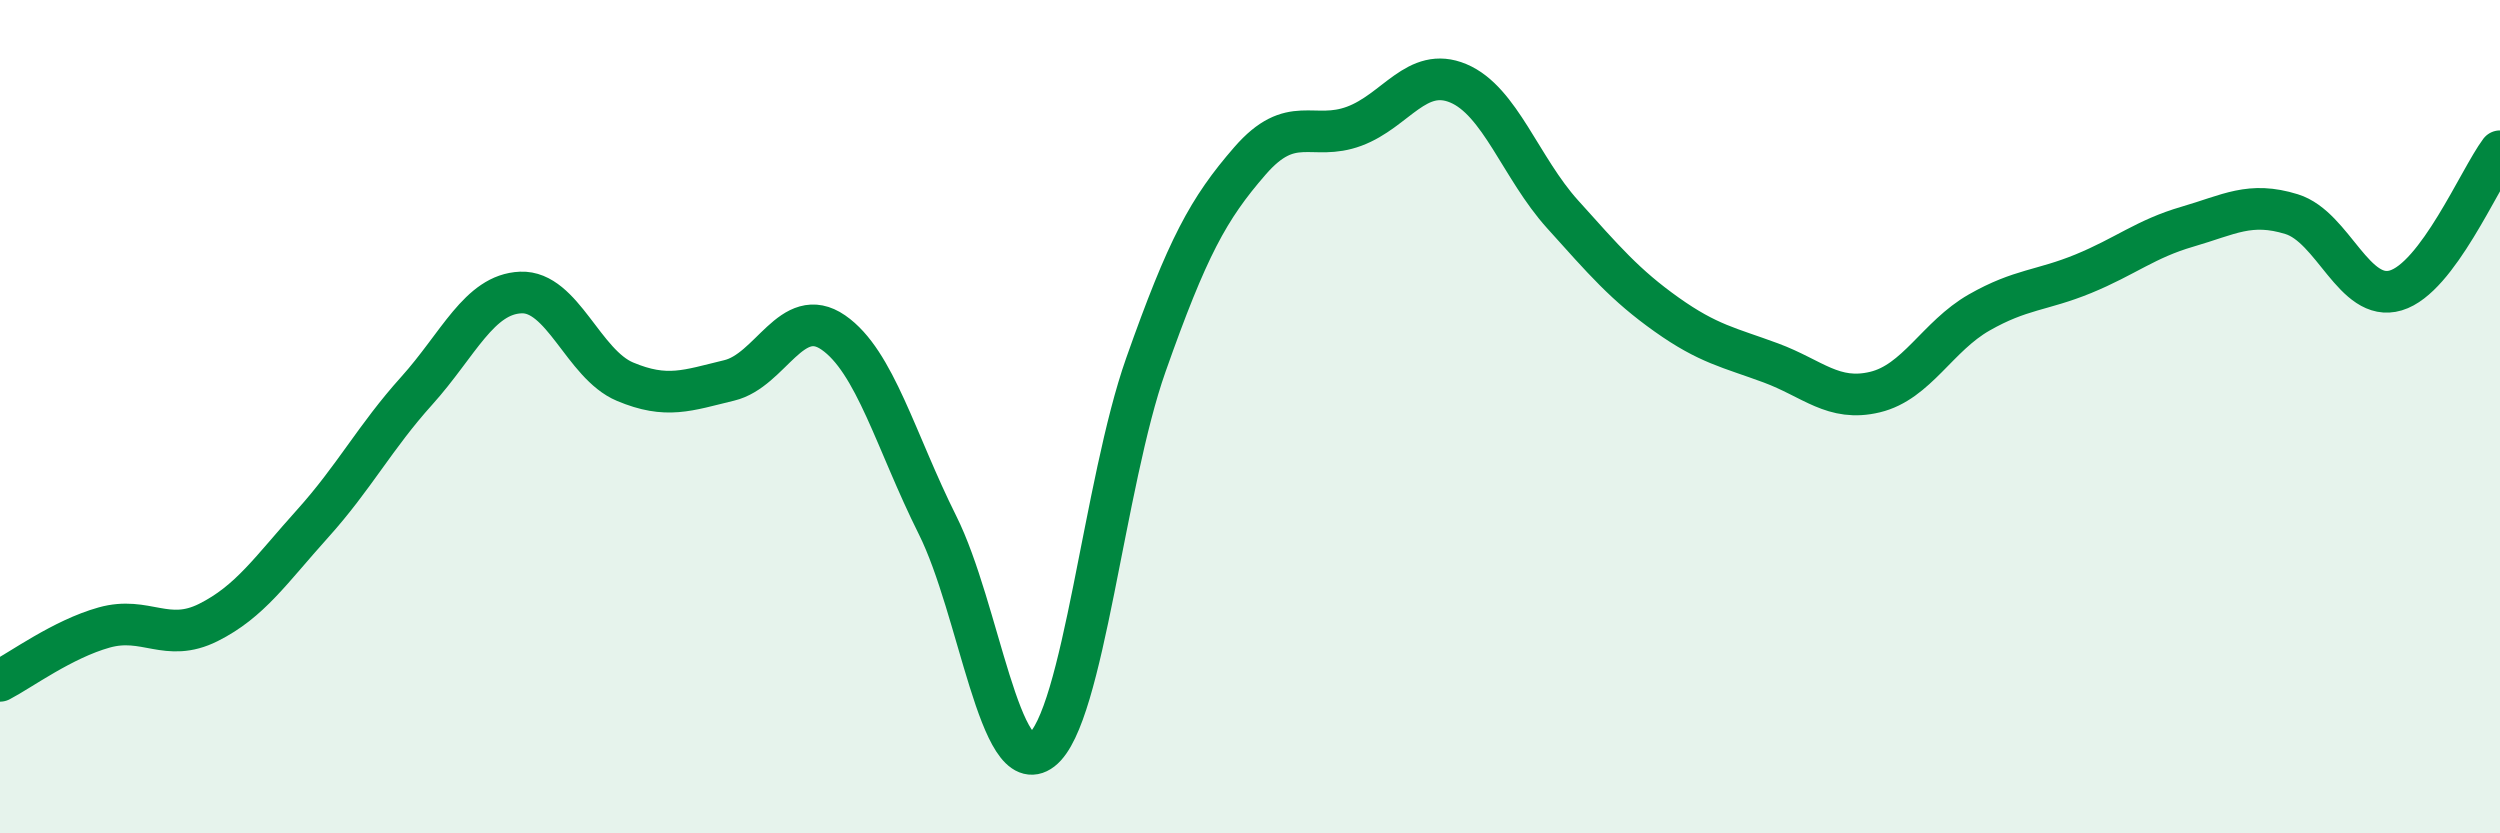 
    <svg width="60" height="20" viewBox="0 0 60 20" xmlns="http://www.w3.org/2000/svg">
      <path
        d="M 0,16.34 C 0.5,16.08 1.5,15.34 2.5,15.06 C 3.5,14.78 4,15.44 5,14.94 C 6,14.44 6.5,13.68 7.5,12.57 C 8.5,11.46 9,10.49 10,9.38 C 11,8.27 11.5,7.06 12.5,7.02 C 13.5,6.98 14,8.74 15,9.16 C 16,9.58 16.5,9.37 17.5,9.13 C 18.5,8.89 19,7.29 20,7.98 C 21,8.67 21.5,10.6 22.5,12.6 C 23.5,14.6 24,18.77 25,18 C 26,17.23 26.5,11.59 27.5,8.76 C 28.5,5.93 29,5.01 30,3.86 C 31,2.71 31.5,3.4 32.5,3.03 C 33.5,2.66 34,1.58 35,2 C 36,2.42 36.5,4.03 37.5,5.14 C 38.5,6.25 39,6.84 40,7.55 C 41,8.26 41.5,8.34 42.5,8.71 C 43.5,9.08 44,9.65 45,9.41 C 46,9.17 46.5,8.07 47.5,7.5 C 48.5,6.93 49,6.98 50,6.57 C 51,6.16 51.5,5.73 52.5,5.44 C 53.5,5.15 54,4.83 55,5.14 C 56,5.45 56.5,7.27 57.5,6.97 C 58.5,6.67 59.5,4.3 60,3.63L60 20L0 20Z"
        fill="#008740"
        opacity="0.1"
        stroke-linecap="round"
        stroke-linejoin="round"
      />
      <path
        d="M 0,16.34 C 0.5,16.08 1.5,15.34 2.5,15.06 C 3.5,14.78 4,15.44 5,14.94 C 6,14.44 6.5,13.68 7.5,12.57 C 8.5,11.46 9,10.49 10,9.38 C 11,8.27 11.5,7.06 12.5,7.02 C 13.5,6.98 14,8.74 15,9.16 C 16,9.58 16.5,9.37 17.5,9.13 C 18.5,8.89 19,7.29 20,7.98 C 21,8.67 21.5,10.6 22.5,12.6 C 23.5,14.6 24,18.77 25,18 C 26,17.23 26.5,11.59 27.5,8.76 C 28.5,5.93 29,5.01 30,3.86 C 31,2.71 31.5,3.4 32.5,3.03 C 33.5,2.66 34,1.58 35,2 C 36,2.42 36.5,4.03 37.5,5.14 C 38.5,6.25 39,6.84 40,7.55 C 41,8.26 41.5,8.34 42.5,8.71 C 43.5,9.08 44,9.65 45,9.41 C 46,9.17 46.5,8.07 47.5,7.5 C 48.5,6.93 49,6.98 50,6.57 C 51,6.16 51.5,5.73 52.5,5.44 C 53.5,5.15 54,4.83 55,5.14 C 56,5.45 56.5,7.27 57.5,6.97 C 58.5,6.67 59.5,4.3 60,3.63"
        stroke="#008740"
        stroke-width="1"
        fill="none"
        stroke-linecap="round"
        stroke-linejoin="round"
      />
    </svg>
  